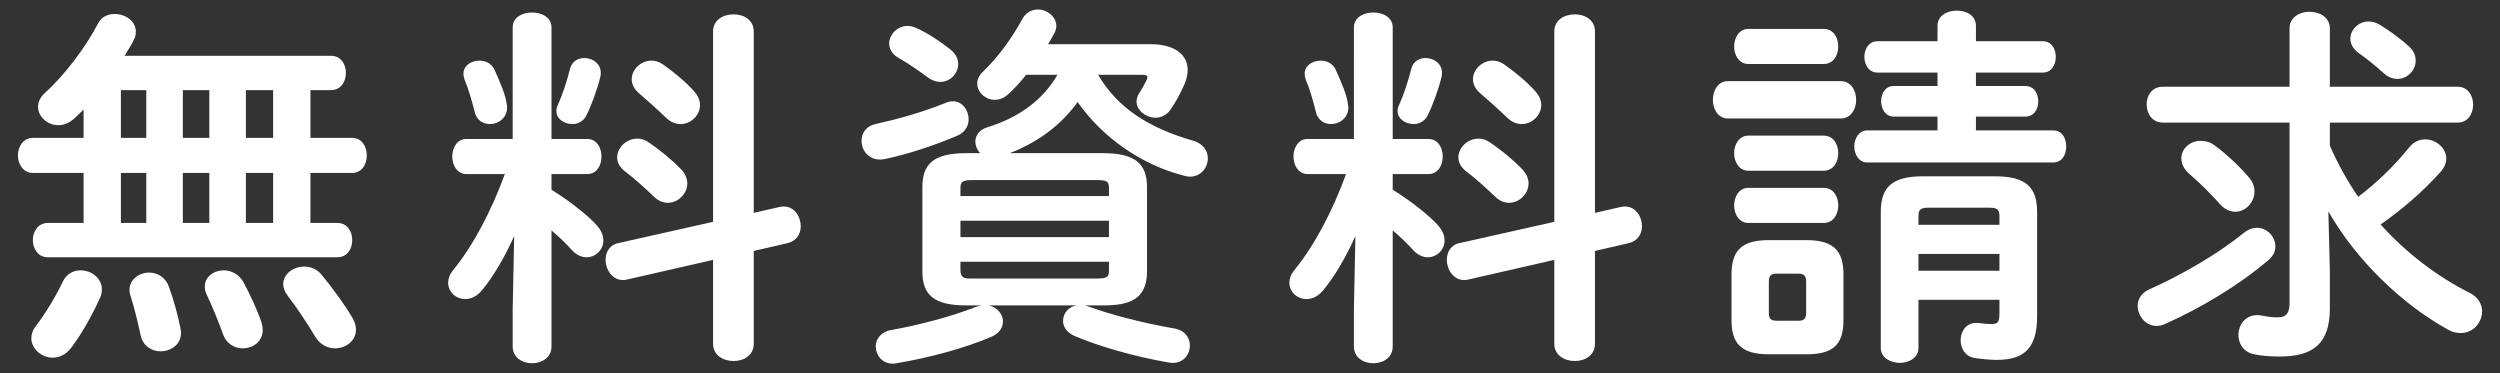 <svg xmlns="http://www.w3.org/2000/svg" width="134" height="20" viewBox="0 0 134 20">
    <rect x="0" y="0" width="134" height="20" fill="#333333" stroke="none"/>
    <path d="m4.48,9.27H1.76c-.52,0-.8-.48-.8-.94s.28-.94.8-.94h2.72v-1.52c-.18.18-.34.34-.52.5-.28.24-.56.34-.84.34-.58,0-1.08-.46-1.08-.98,0-.24.1-.5.34-.72,1.08-.98,2.18-2.42,2.88-3.76.18-.36.54-.5.88-.5.58,0,1.14.38,1.14.94,0,.14-.02.28-.1.44-.14.28-.32.56-.5.86h11.06c.54,0,.8.46.8.92s-.26.92-.8.92h-1.1v2.56h2.22c.54,0,.8.46.8.94s-.26.94-.8.94h-2.22v2.68h1.44c.54,0,.8.46.8.92s-.26.92-.8.92H2.56c-.52,0-.8-.46-.8-.92s.28-.92.8-.92h1.92v-2.68Zm-.16,5.22c.58,0,1.14.42,1.14,1.02,0,.14-.02.3-.1.46-.42.92-.94,1.86-1.52,2.64-.3.4-.66.56-1.02.56-.6,0-1.14-.48-1.14-1.04,0-.2.06-.42.22-.62.56-.74,1.1-1.64,1.46-2.4.2-.44.58-.62.96-.62Zm3.52-7.1v-2.56h-1.36v2.56h1.36Zm0,4.56v-2.68h-1.36v2.68h1.36Zm1.84,5.68c.02.08.02.14.02.22,0,.62-.54.98-1.1.98-.46,0-.94-.28-1.06-.86-.14-.64-.34-1.48-.54-2.1-.04-.12-.06-.22-.06-.32,0-.58.52-.94,1.06-.94.42,0,.88.24,1.06.78.22.6.48,1.5.62,2.24Zm.12-10.24h1.42v-2.56h-1.42v2.56Zm0,4.56h1.42v-2.68h-1.42v2.68Zm4.22,5.34c.04.14.06.28.06.4,0,.62-.52.98-1.08.98-.42,0-.86-.24-1.04-.74-.24-.68-.58-1.5-.88-2.14-.08-.16-.1-.3-.1-.44,0-.52.48-.86,1.02-.86.38,0,.8.2,1.04.62.34.62.74,1.48.98,2.18Zm-.84-9.9h1.46v-2.56h-1.46v2.56Zm0,4.56h1.46v-2.68h-1.46v2.68Zm5.72,5.1c.12.22.18.42.18.62,0,.6-.54,1-1.12,1-.38,0-.8-.18-1.06-.62-.42-.7-.96-1.52-1.48-2.2-.16-.22-.24-.42-.24-.62,0-.54.54-.94,1.12-.94.34,0,.68.12.94.44.6.72,1.26,1.64,1.66,2.32Z" style="fill:#fff;stroke-width:0px"/>
    <path d="m27.56,12.65c-.5,1.12-1.12,2.18-1.72,2.9-.28.34-.6.48-.9.48-.5,0-.92-.38-.92-.88,0-.2.08-.44.26-.66,1.12-1.38,2.06-3.2,2.78-5.16h-2.06c-.5,0-.76-.48-.76-.94s.26-.94.74-.94h2.5V1.47c0-.54.52-.8,1.04-.8s1.04.26,1.04.8v5.98h1.92c.5,0,.76.46.76.94s-.26.94-.76.94h-1.92v.84c1.04.64,2.04,1.46,2.44,1.92.24.28.34.54.34.8,0,.5-.42.9-.9.9-.26,0-.54-.12-.78-.38-.32-.36-.7-.72-1.1-1.06v6.22c0,.6-.52.9-1.04.9s-1.04-.3-1.04-.9v-2.04l.08-3.88Zm-.4-7.06c.02.06.02.12.02.18,0,.54-.46.88-.92.88-.36,0-.72-.2-.82-.66-.12-.5-.34-1.26-.54-1.72-.04-.12-.06-.22-.06-.32,0-.44.42-.7.86-.7.32,0,.64.14.8.48.32.7.62,1.42.66,1.86Zm4.16-2.48c.44,0,.88.3.88.78,0,.06,0,.14-.02.22-.16.66-.46,1.5-.76,2.1-.16.3-.46.44-.74.44-.44,0-.86-.28-.86-.7,0-.1.02-.2.08-.32.24-.54.48-1.24.66-1.96.1-.38.42-.56.76-.56Zm10.48,7.98c.08-.02.14-.02.22-.02.56,0,.9.54.9,1.06,0,.4-.22.78-.7.9l-1.82.42v4.98c0,.62-.54.92-1.08.92s-1.1-.3-1.1-.92v-4.5l-4.64,1.06c-.08.02-.14.02-.2.02-.56,0-.92-.56-.92-1.08,0-.4.2-.8.68-.9l5.08-1.14V1.69c0-.62.54-.92,1.1-.92s1.08.3,1.08.92v9.72l1.4-.32Zm-5.28-2c.22.24.32.5.32.74,0,.56-.5,1.04-1.04,1.04-.26,0-.52-.1-.76-.34-.46-.44-1.08-1-1.56-1.36-.28-.22-.4-.48-.4-.74,0-.52.5-1,1.08-1,.2,0,.42.06.64.22.6.42,1.18.88,1.72,1.44Zm.68-4.2c.22.24.32.5.32.74,0,.56-.5,1.02-1.04,1.02-.26,0-.54-.1-.78-.34-.48-.46-1.02-.94-1.46-1.32-.26-.22-.38-.5-.38-.74,0-.52.48-1,1.06-1,.2,0,.42.06.64.22.56.4,1.18.9,1.64,1.42Z" style="fill:#fff;stroke-width:0px"/>
    <path d="m51.08,5.43c.5,0,.84.48.84.96,0,.34-.18.7-.6.88-1.22.52-2.66,1-3.92,1.26-.08.02-.18.02-.24.02-.62,0-.98-.5-.98-1,0-.4.22-.78.74-.9,1.26-.28,2.54-.64,3.78-1.14.14-.06.26-.08.38-.08Zm7.06,10.94c.1.02.18.04.26.08,1.1.4,2.82.86,4.56,1.16.56.1.82.5.82.92,0,.46-.34.92-.9.92-.08,0-.16,0-.24-.02-1.86-.32-3.78-.88-5.04-1.42-.44-.2-.62-.5-.62-.82,0-.38.28-.74.72-.82h-4.7c.46.1.76.48.76.86,0,.3-.18.64-.62.82-1.44.62-3.32,1.12-5.08,1.42-.08.02-.16.02-.22.02-.56,0-.9-.46-.9-.92,0-.38.26-.78.82-.88,1.58-.28,3.2-.72,4.5-1.22.1-.04.22-.08.34-.1h-.82c-1.74,0-2.34-.58-2.34-1.82v-4.52c0-1.24.6-1.82,2.34-1.82h.76c-.16-.16-.26-.4-.26-.62,0-.32.2-.64.68-.78,1.68-.52,2.96-1.48,3.72-2.8h-1.68c-.32.4-.64.76-.98,1.06-.22.2-.48.28-.7.28-.5,0-.94-.4-.94-.88,0-.2.1-.44.32-.64.8-.76,1.56-1.82,2.08-2.78.2-.38.52-.54.86-.54.48,0,.98.38.98.88,0,.12-.04.28-.12.42l-.32.56h5.5c1.28,0,1.98.56,1.98,1.38,0,.24-.06.5-.18.78-.22.5-.44.9-.72,1.32-.22.32-.52.46-.82.46-.52,0-1.02-.4-1.02-.86,0-.14.04-.28.12-.42.18-.28.28-.46.4-.7.04-.08.06-.14.06-.18,0-.1-.08-.14-.26-.14h-2.38c1.06,1.8,2.74,2.86,5.12,3.54.52.16.76.54.76.94,0,.48-.36.98-.96.98-.1,0-.22-.02-.34-.06-2.28-.58-4.36-2.06-5.68-3.94-.9,1.26-2.18,2.18-3.64,2.74h5c1.74,0,2.36.58,2.36,1.82v4.52c0,1.54-1,1.82-2.36,1.82h-.98Zm-7.2-13.72c.3.24.42.52.42.78,0,.5-.42.96-.96.96-.22,0-.46-.08-.7-.26-.48-.36-1-.72-1.56-1.04-.34-.2-.48-.48-.48-.76,0-.46.42-.94.98-.94.16,0,.32.04.5.12.64.3,1.24.7,1.8,1.14Zm8.5,7.44c0-.36-.08-.44-.7-.44h-6.54c-.62,0-.72.08-.72.44v.42h7.96v-.42Zm-7.96,2.62h7.96v-.88h-7.96v.88Zm7.26,2.22c.62,0,.7-.08.7-.44v-.46h-7.96v.46c0,.42.24.44.56.44h6.7Z" style="fill:#fff;stroke-width:0px"/>
    <path d="m72.65,12.65c-.5,1.12-1.12,2.18-1.72,2.9-.28.34-.6.48-.9.48-.5,0-.92-.38-.92-.88,0-.2.08-.44.26-.66,1.12-1.38,2.06-3.2,2.78-5.16h-2.06c-.5,0-.76-.48-.76-.94s.26-.94.74-.94h2.5V1.47c0-.54.52-.8,1.04-.8s1.04.26,1.04.8v5.98h1.92c.5,0,.76.46.76.94s-.26.94-.76.94h-1.92v.84c1.04.64,2.04,1.46,2.44,1.92.24.28.34.54.34.8,0,.5-.42.9-.9.9-.26,0-.54-.12-.78-.38-.32-.36-.7-.72-1.1-1.06v6.22c0,.6-.52.9-1.04.9s-1.04-.3-1.04-.9v-2.04l.08-3.88Zm-.4-7.06c.02.06.02.12.02.18,0,.54-.46.88-.92.88-.36,0-.72-.2-.82-.66-.12-.5-.34-1.26-.54-1.72-.04-.12-.06-.22-.06-.32,0-.44.42-.7.86-.7.32,0,.64.14.8.48.32.7.62,1.42.66,1.86Zm4.16-2.48c.44,0,.88.3.88.78,0,.06,0,.14-.02.22-.16.66-.46,1.5-.76,2.1-.16.3-.46.44-.74.44-.44,0-.86-.28-.86-.7,0-.1.02-.2.08-.32.24-.54.48-1.24.66-1.96.1-.38.42-.56.76-.56Zm10.48,7.98c.08-.02.14-.02.22-.02.56,0,.9.54.9,1.06,0,.4-.22.78-.7.9l-1.82.42v4.98c0,.62-.54.92-1.08.92s-1.1-.3-1.1-.92v-4.5l-4.64,1.06c-.08.02-.14.02-.2.02-.56,0-.92-.56-.92-1.08,0-.4.2-.8.68-.9l5.08-1.14V1.69c0-.62.54-.92,1.1-.92s1.08.3,1.08.92v9.72l1.4-.32Zm-5.28-2c.22.24.32.5.32.74,0,.56-.5,1.04-1.04,1.04-.26,0-.52-.1-.76-.34-.46-.44-1.08-1-1.56-1.36-.28-.22-.4-.48-.4-.74,0-.52.5-1,1.08-1,.2,0,.42.06.64.22.6.42,1.18.88,1.72,1.44Zm.68-4.2c.22.24.32.5.32.74,0,.56-.5,1.02-1.04,1.02-.26,0-.54-.1-.78-.34-.48-.46-1.02-.94-1.46-1.32-.26-.22-.38-.5-.38-.74,0-.52.48-1,1.06-1,.2,0,.42.06.64.22.56.4,1.18.9,1.64,1.42Z" style="fill:#fff;stroke-width:0px"/>
    <path d="m92.61,6.35c-.52,0-.8-.5-.8-1s.28-1,.8-1h6.06c.54,0,.82.5.82,1s-.28,1-.82,1h-6.06Zm2.2,12.64c-1.5,0-2-.6-2-1.82v-2.46c0-1.24.5-1.84,2-1.84h2c1.5,0,2,.6,2,1.84v2.46c0,1.4-.66,1.82-2,1.82h-2Zm-1.1-15.56c-.5,0-.76-.48-.76-.94s.26-.94.76-.94h4.04c.52,0,.78.46.78.94s-.26.94-.78.94h-4.04Zm0,5.72c-.5,0-.76-.48-.76-.94s.26-.94.76-.94h4.04c.52,0,.78.46.78.94s-.26.94-.78.94h-4.04Zm0,2.8c-.5,0-.76-.48-.76-.94s.26-.94.76-.94h4.04c.52,0,.78.46.78.94s-.26.94-.78.94h-4.04Zm2.7,5.24c.3,0,.4-.12.4-.44v-1.62c0-.34-.1-.46-.4-.46h-1.2c-.3,0-.4.12-.4.46v1.62c0,.3.08.44.4.44h1.2Zm7.44-10.94h-2.34c-.46,0-.68-.42-.68-.82,0-.42.22-.82.68-.82h2.34v-.72h-3.22c-.46,0-.7-.42-.7-.84s.24-.84.7-.84h3.22v-.82c0-.56.52-.82,1.04-.82s1.02.26,1.02.82v.82h3.58c.48,0,.7.42.7.84s-.22.84-.7.84h-3.58v.72h2.64c.48,0,.7.4.7.82s-.22.82-.7.82h-2.64v.74h4.14c.48,0,.7.42.7.86s-.22.86-.7.86h-9.96c-.46,0-.7-.44-.7-.86s.24-.86.7-.86h3.76v-.74Zm3.08,3.2c1.68,0,2.26.6,2.26,1.92v5.56c0,1.64-.6,2.36-2.16,2.36-.34,0-.78-.04-1.18-.1-.52-.08-.76-.52-.76-.96s.28-.92.82-.92h.12c.34.04.46.06.64.06.4,0,.5-.04.5-.6v-.7h-4.34v2.58c0,.52-.5.8-1,.8s-1.02-.28-1.02-.8v-7.28c0-1.32.58-1.92,2.26-1.92h3.86Zm-3.5,1.68c-.5,0-.6.1-.6.46v.46h4.34v-.46c0-.36-.1-.46-.6-.46h-3.14Zm3.74,2.48h-4.34v.9h4.34v-.9Z" style="fill:#fff;stroke-width:0px"/>
    <path d="m120.98,12.21c.54,0,.98.48.98,1,0,.24-.1.5-.36.72-1.64,1.4-3.72,2.62-5.52,3.42-.16.08-.34.12-.48.12-.6,0-1.02-.54-1.02-1.08,0-.34.18-.68.62-.88,1.72-.76,3.68-1.9,5.06-3.02.24-.2.5-.28.72-.28Zm-5.06-5.64c-.56,0-.86-.48-.86-.98,0-.46.28-.94.86-.94h6.8V1.51c0-.58.54-.88,1.06-.88.56,0,1.1.3,1.1.9v3.12h6.86c.54,0,.82.48.82.96s-.28.96-.82.96h-6.86v1.24c.42.96.92,1.86,1.52,2.74,1-.76,1.9-1.62,2.74-2.66.24-.3.56-.42.86-.42.56,0,1.12.46,1.12,1.02,0,.24-.1.5-.32.74-.96,1.06-2.02,1.98-3.2,2.8,1.4,1.56,3.08,2.82,4.76,3.66.48.24.68.62.68,1,0,.6-.48,1.16-1.14,1.16-.22,0-.44-.04-.68-.18-2.48-1.36-4.94-3.74-6.42-6.34l.08,3.2v2c0,1.9-.9,2.58-2.7,2.58-.52,0-.96-.04-1.36-.12-.58-.12-.84-.58-.84-1.04,0-.52.36-1.06,1-1.06.06,0,.14,0,.22.02.3.06.58.1.88.1.42,0,.64-.18.64-.76V6.57h-6.8Zm4.64,2.96c.2.24.28.48.28.74,0,.58-.48,1.08-1.02,1.08-.28,0-.58-.12-.84-.42-.44-.5-1.14-1.2-1.58-1.56-.34-.28-.48-.6-.48-.88,0-.52.46-.94,1.04-.94.24,0,.5.06.74.24.58.42,1.36,1.14,1.86,1.74Zm8.58-7.02c.24.22.34.48.34.74,0,.52-.44.98-.98.98-.22,0-.48-.08-.7-.28-.52-.46-.96-.82-1.34-1.08-.34-.24-.48-.52-.48-.8,0-.48.44-.92.98-.92.2,0,.4.06.6.18.44.26,1.14.76,1.58,1.18Z" style="fill:#fff;stroke-width:0px"/>
    <rect width="134" height="20" style="fill:none;stroke-width:0px"/>
</svg>
